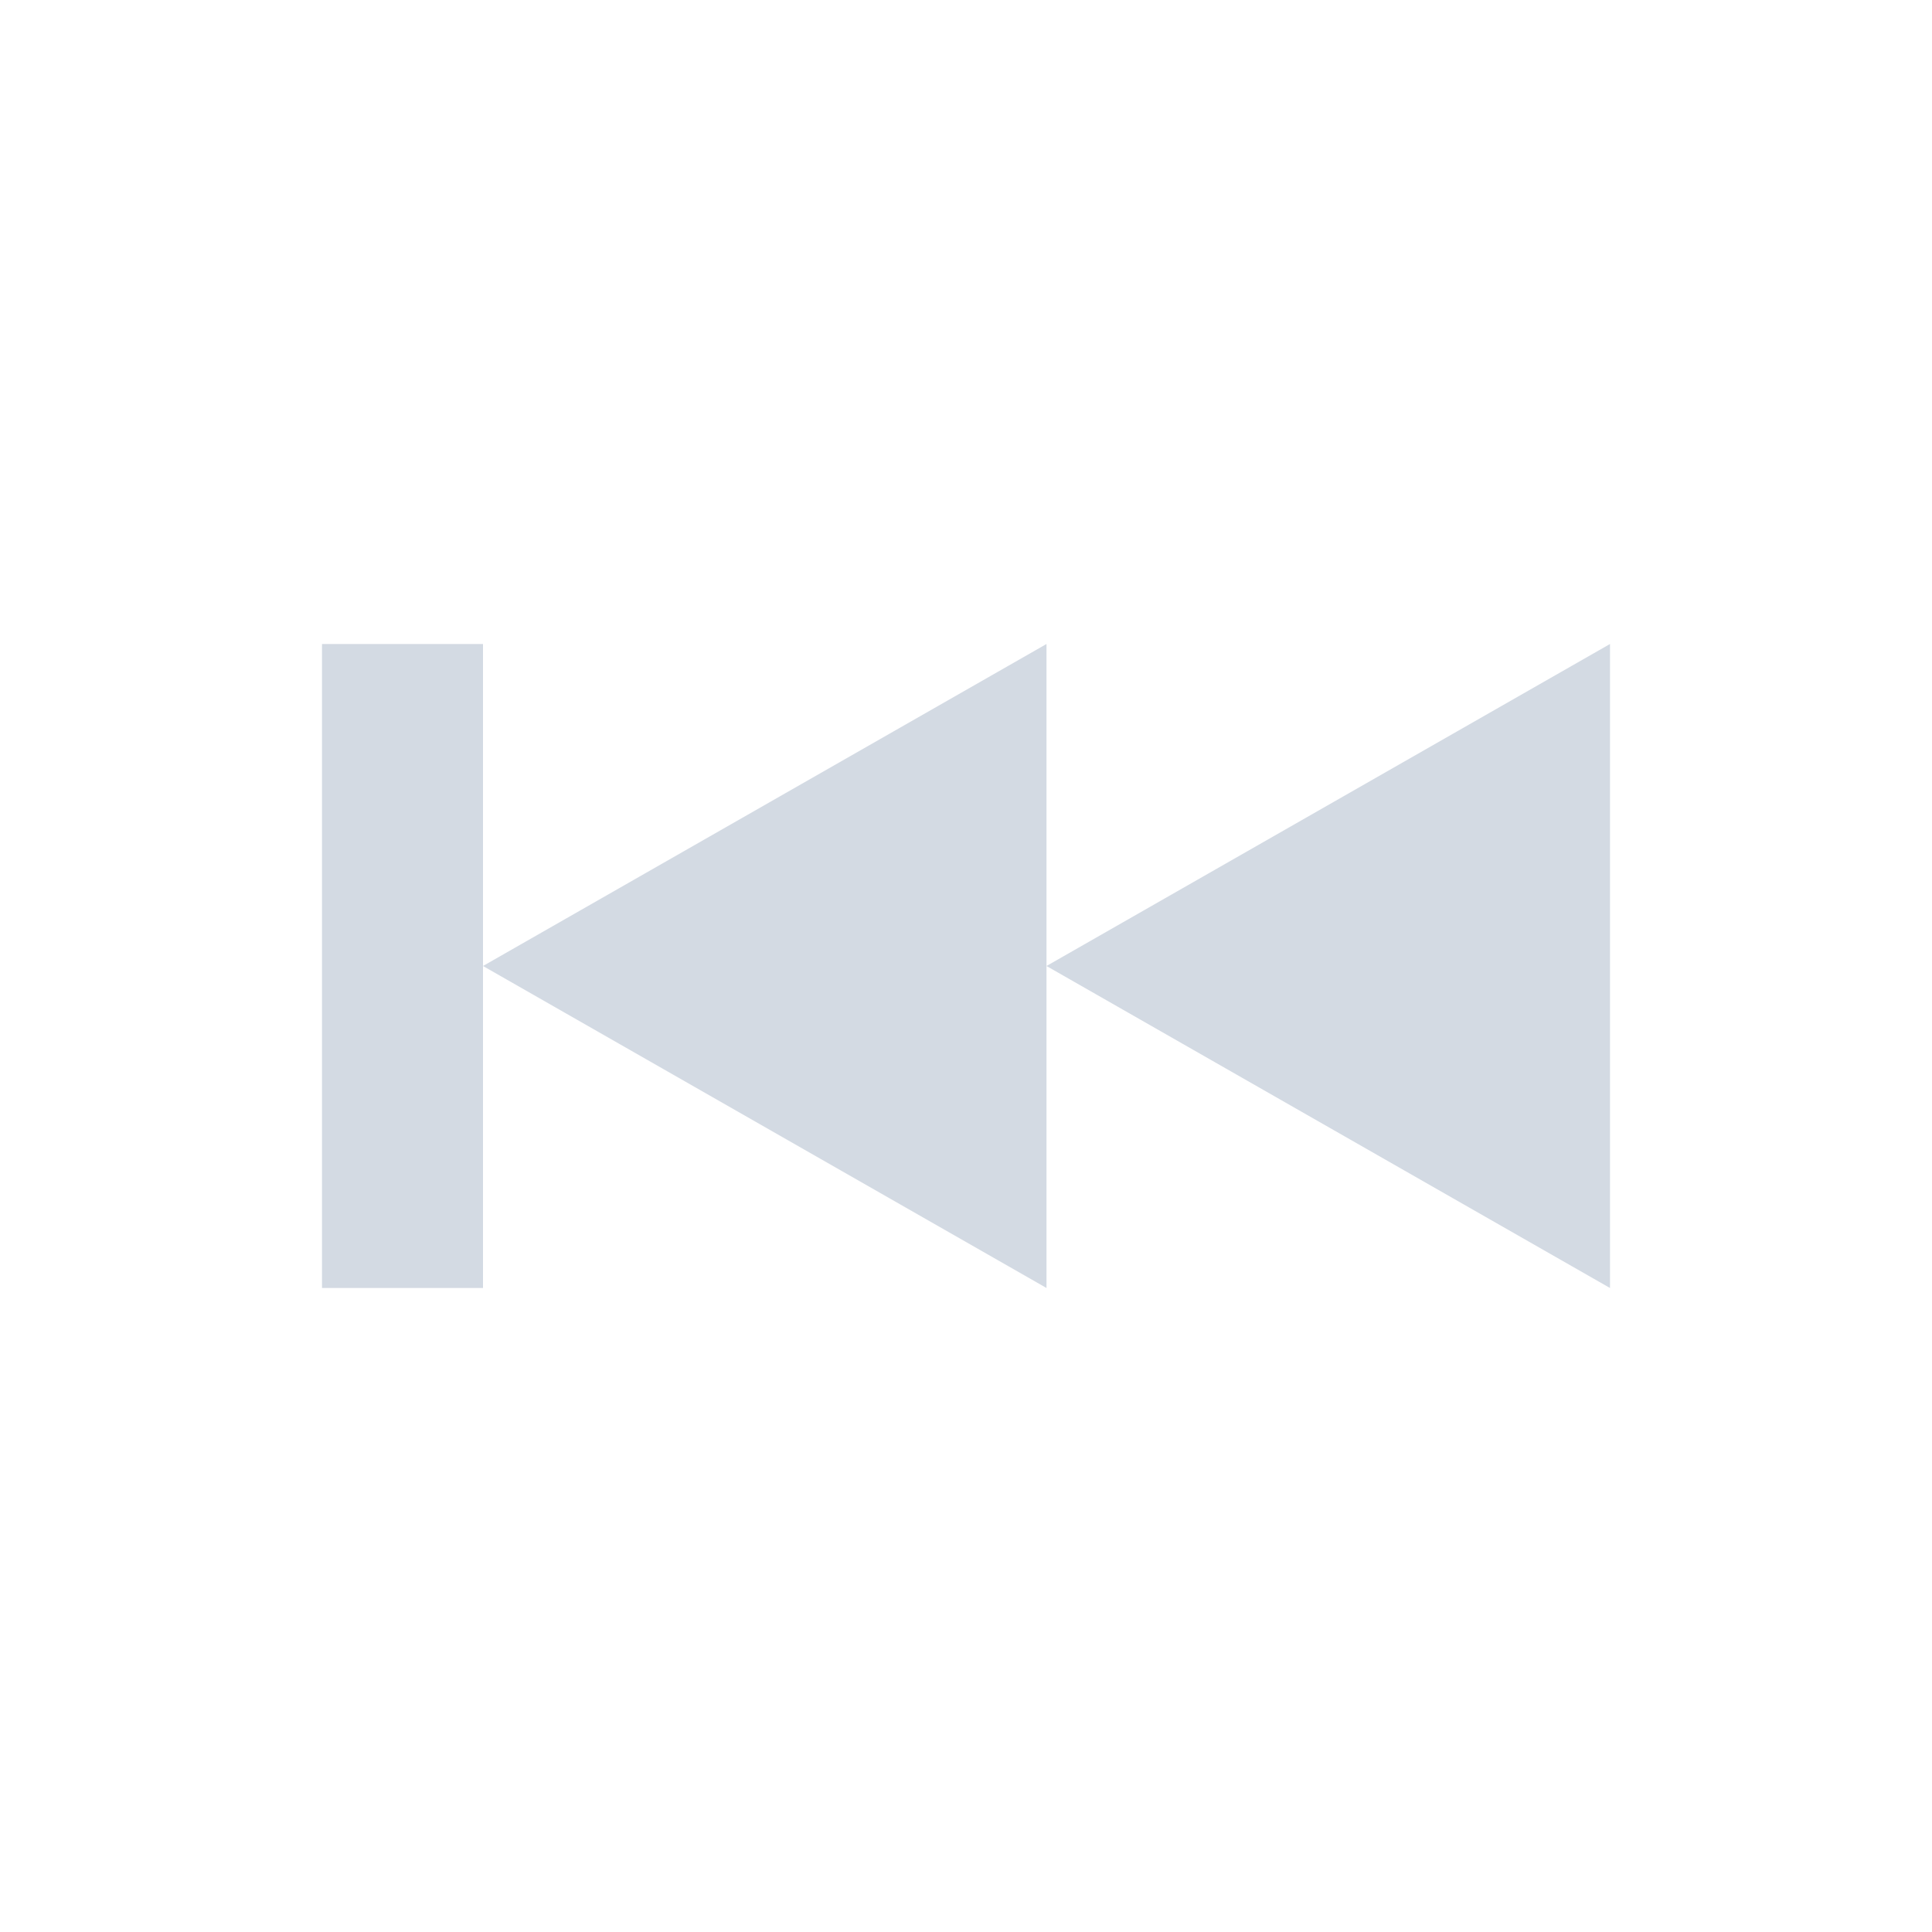 <svg xmlns="http://www.w3.org/2000/svg" width="12pt" height="12pt" version="1.1" viewBox="0 0 12 12">
 <g>
  <path style="fill:rgb(82.745%,85.49%,89.02%)" d="M 2 4 L 2 8 L 3 8 L 3 4 Z M 3 6 L 6.5 8 L 6.5 4 Z M 6.5 6 L 10 8 L 10 4 Z M 6.5 6"/>
 </g>
</svg>
